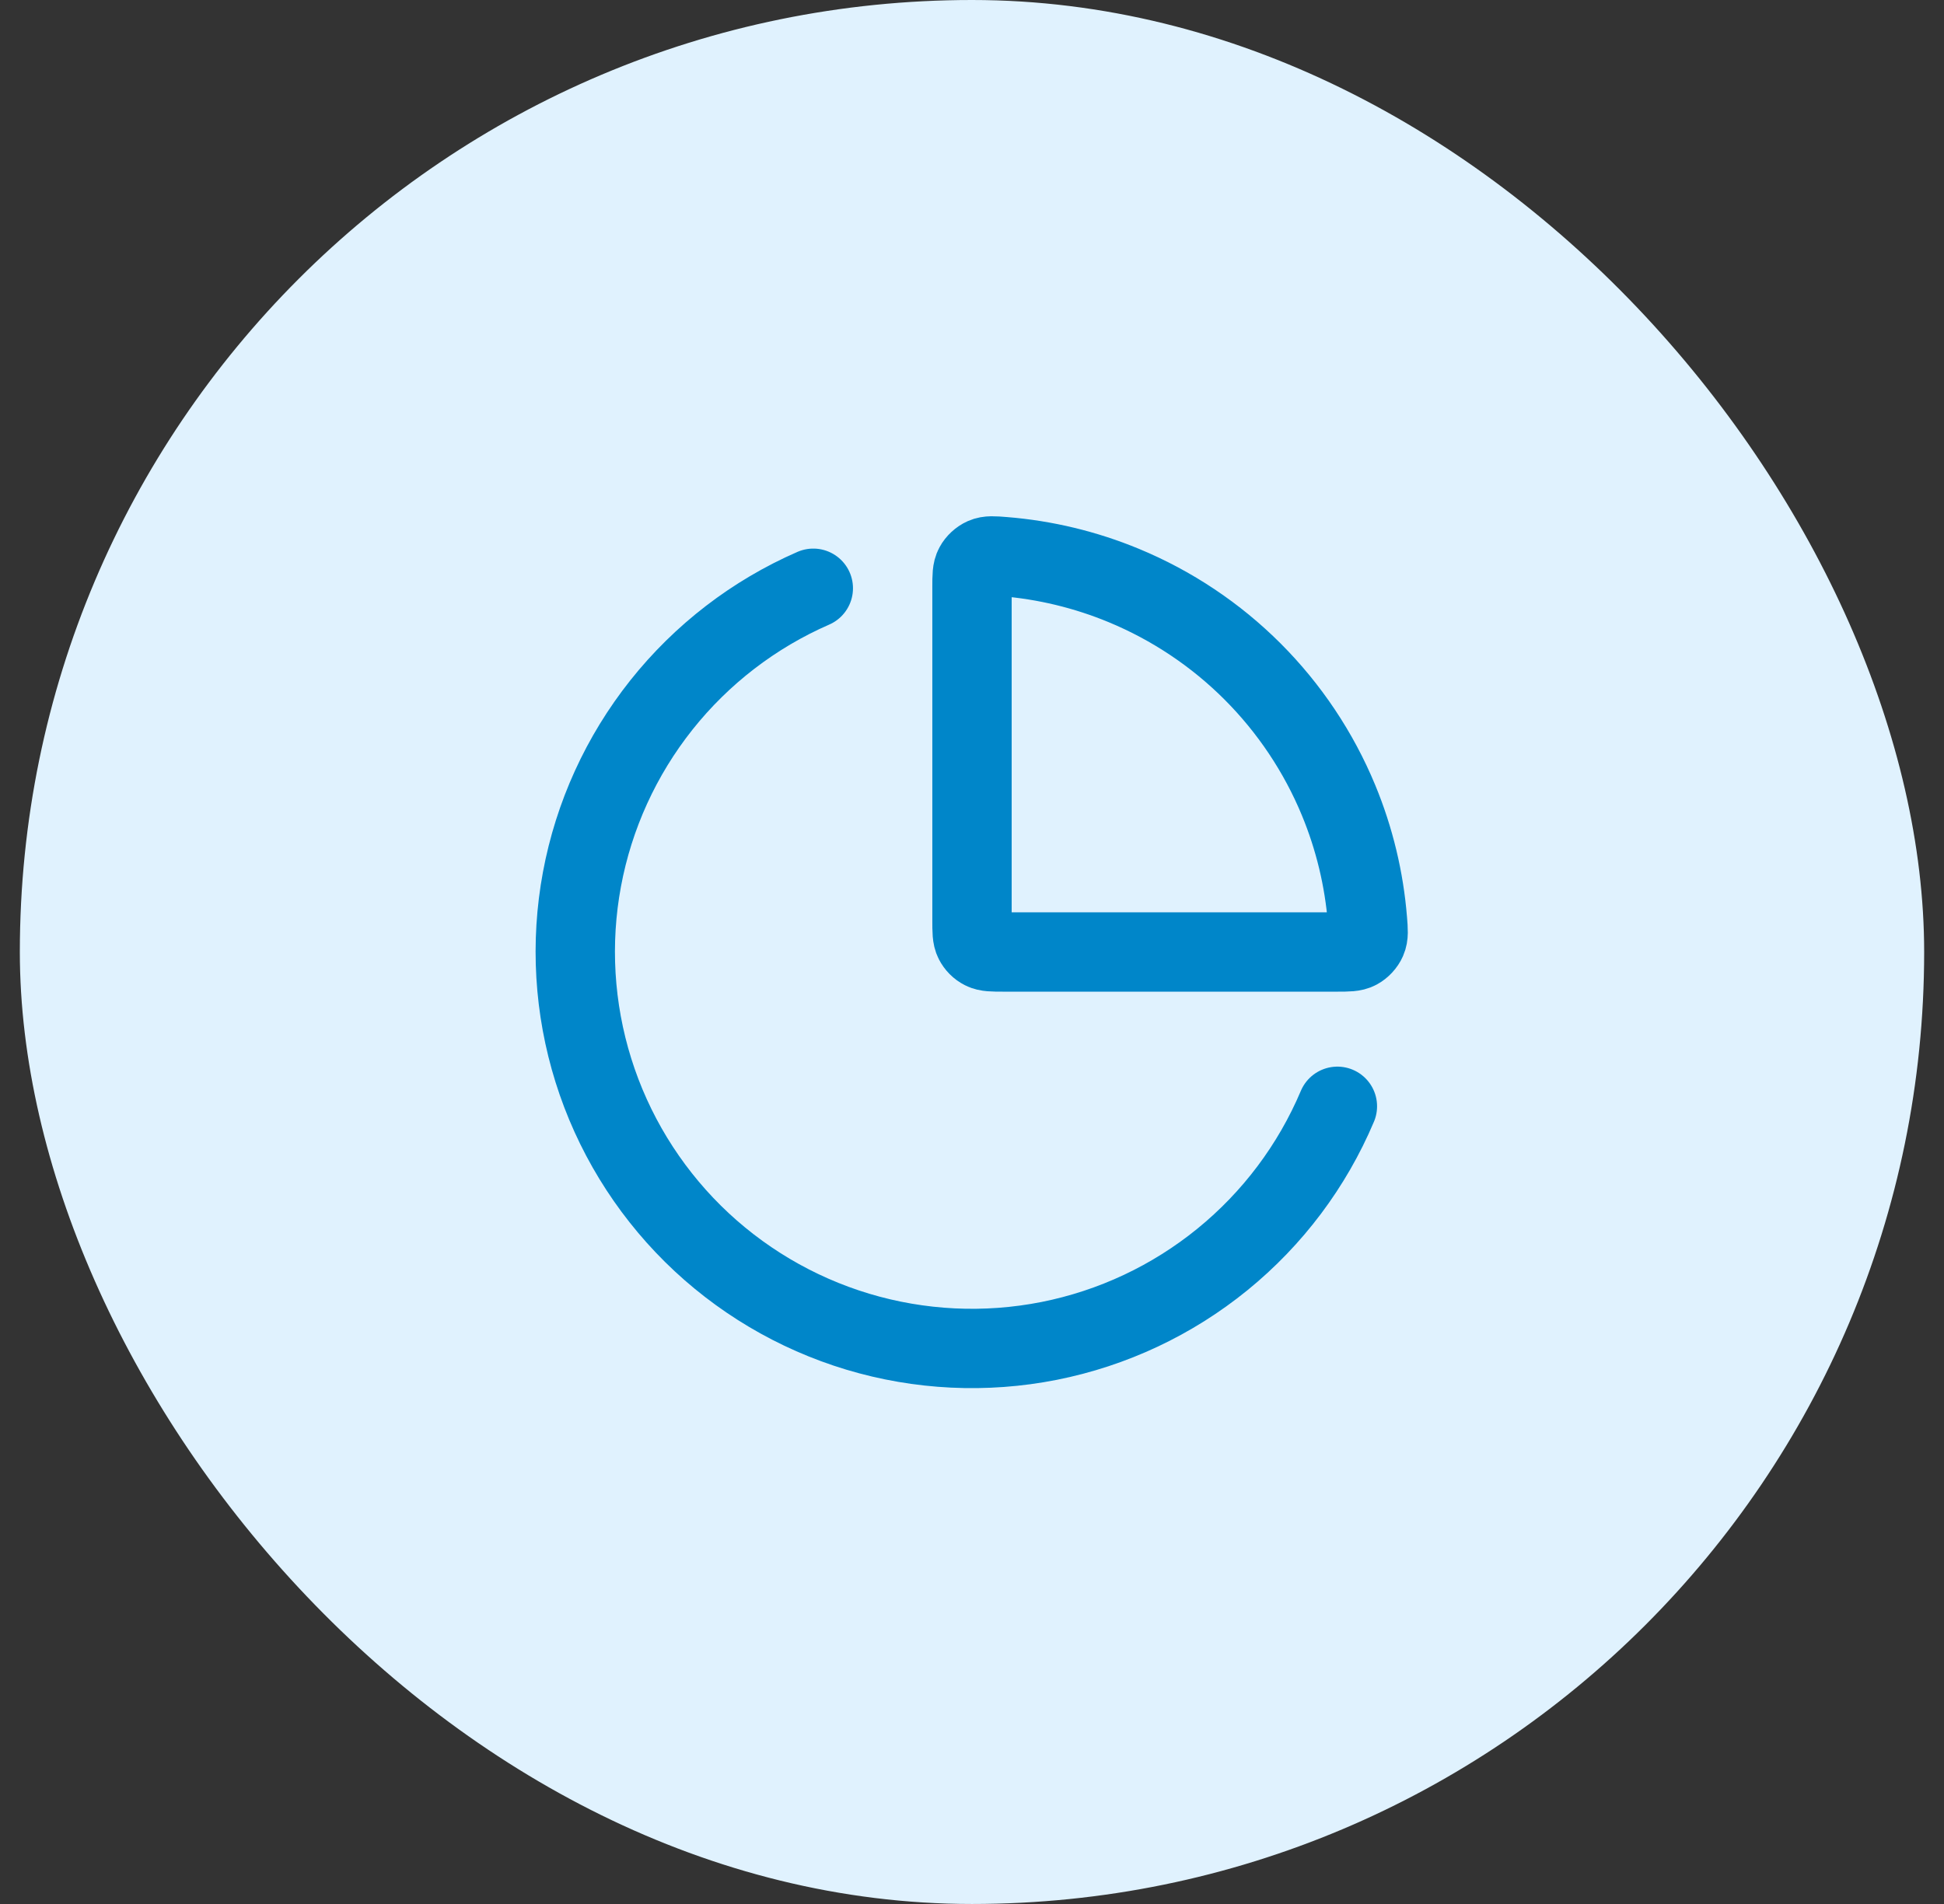 <svg width="49" height="48" viewBox="0 0 49 48" fill="none" xmlns="http://www.w3.org/2000/svg">
<rect x="0" y="0" width="49" height="48" fill="#333333" stroke="none"/>
<rect x="0.5" width="48" height="48" rx="24" fill="#E0F2FE"/>
<path d="M33.71 27.89C33.074 29.395 32.079 30.72 30.812 31.751C29.545 32.782 28.045 33.487 26.443 33.805C24.84 34.122 23.185 34.042 21.62 33.572C20.056 33.101 18.631 32.255 17.469 31.107C16.308 29.958 15.445 28.543 14.957 26.984C14.469 25.425 14.37 23.77 14.669 22.165C14.968 20.559 15.656 19.051 16.672 17.772C17.689 16.493 19.003 15.483 20.5 14.83M33.739 20.173C34.139 21.14 34.385 22.161 34.468 23.201C34.489 23.458 34.499 23.586 34.448 23.702C34.406 23.798 34.321 23.89 34.228 23.94C34.117 24 33.978 24 33.7 24H25.3C25.02 24 24.88 24 24.773 23.945C24.679 23.898 24.603 23.821 24.555 23.727C24.5 23.62 24.5 23.48 24.5 23.2V14.8C24.5 14.522 24.5 14.383 24.561 14.272C24.611 14.179 24.702 14.095 24.799 14.052C24.914 14.001 25.043 14.011 25.3 14.032C26.339 14.115 27.361 14.361 28.327 14.761C29.541 15.264 30.643 16 31.572 16.929C32.5 17.858 33.237 18.96 33.739 20.173Z" stroke="#0086C9" stroke-width="2" stroke-linecap="round" stroke-linejoin="round"/>
</svg>
